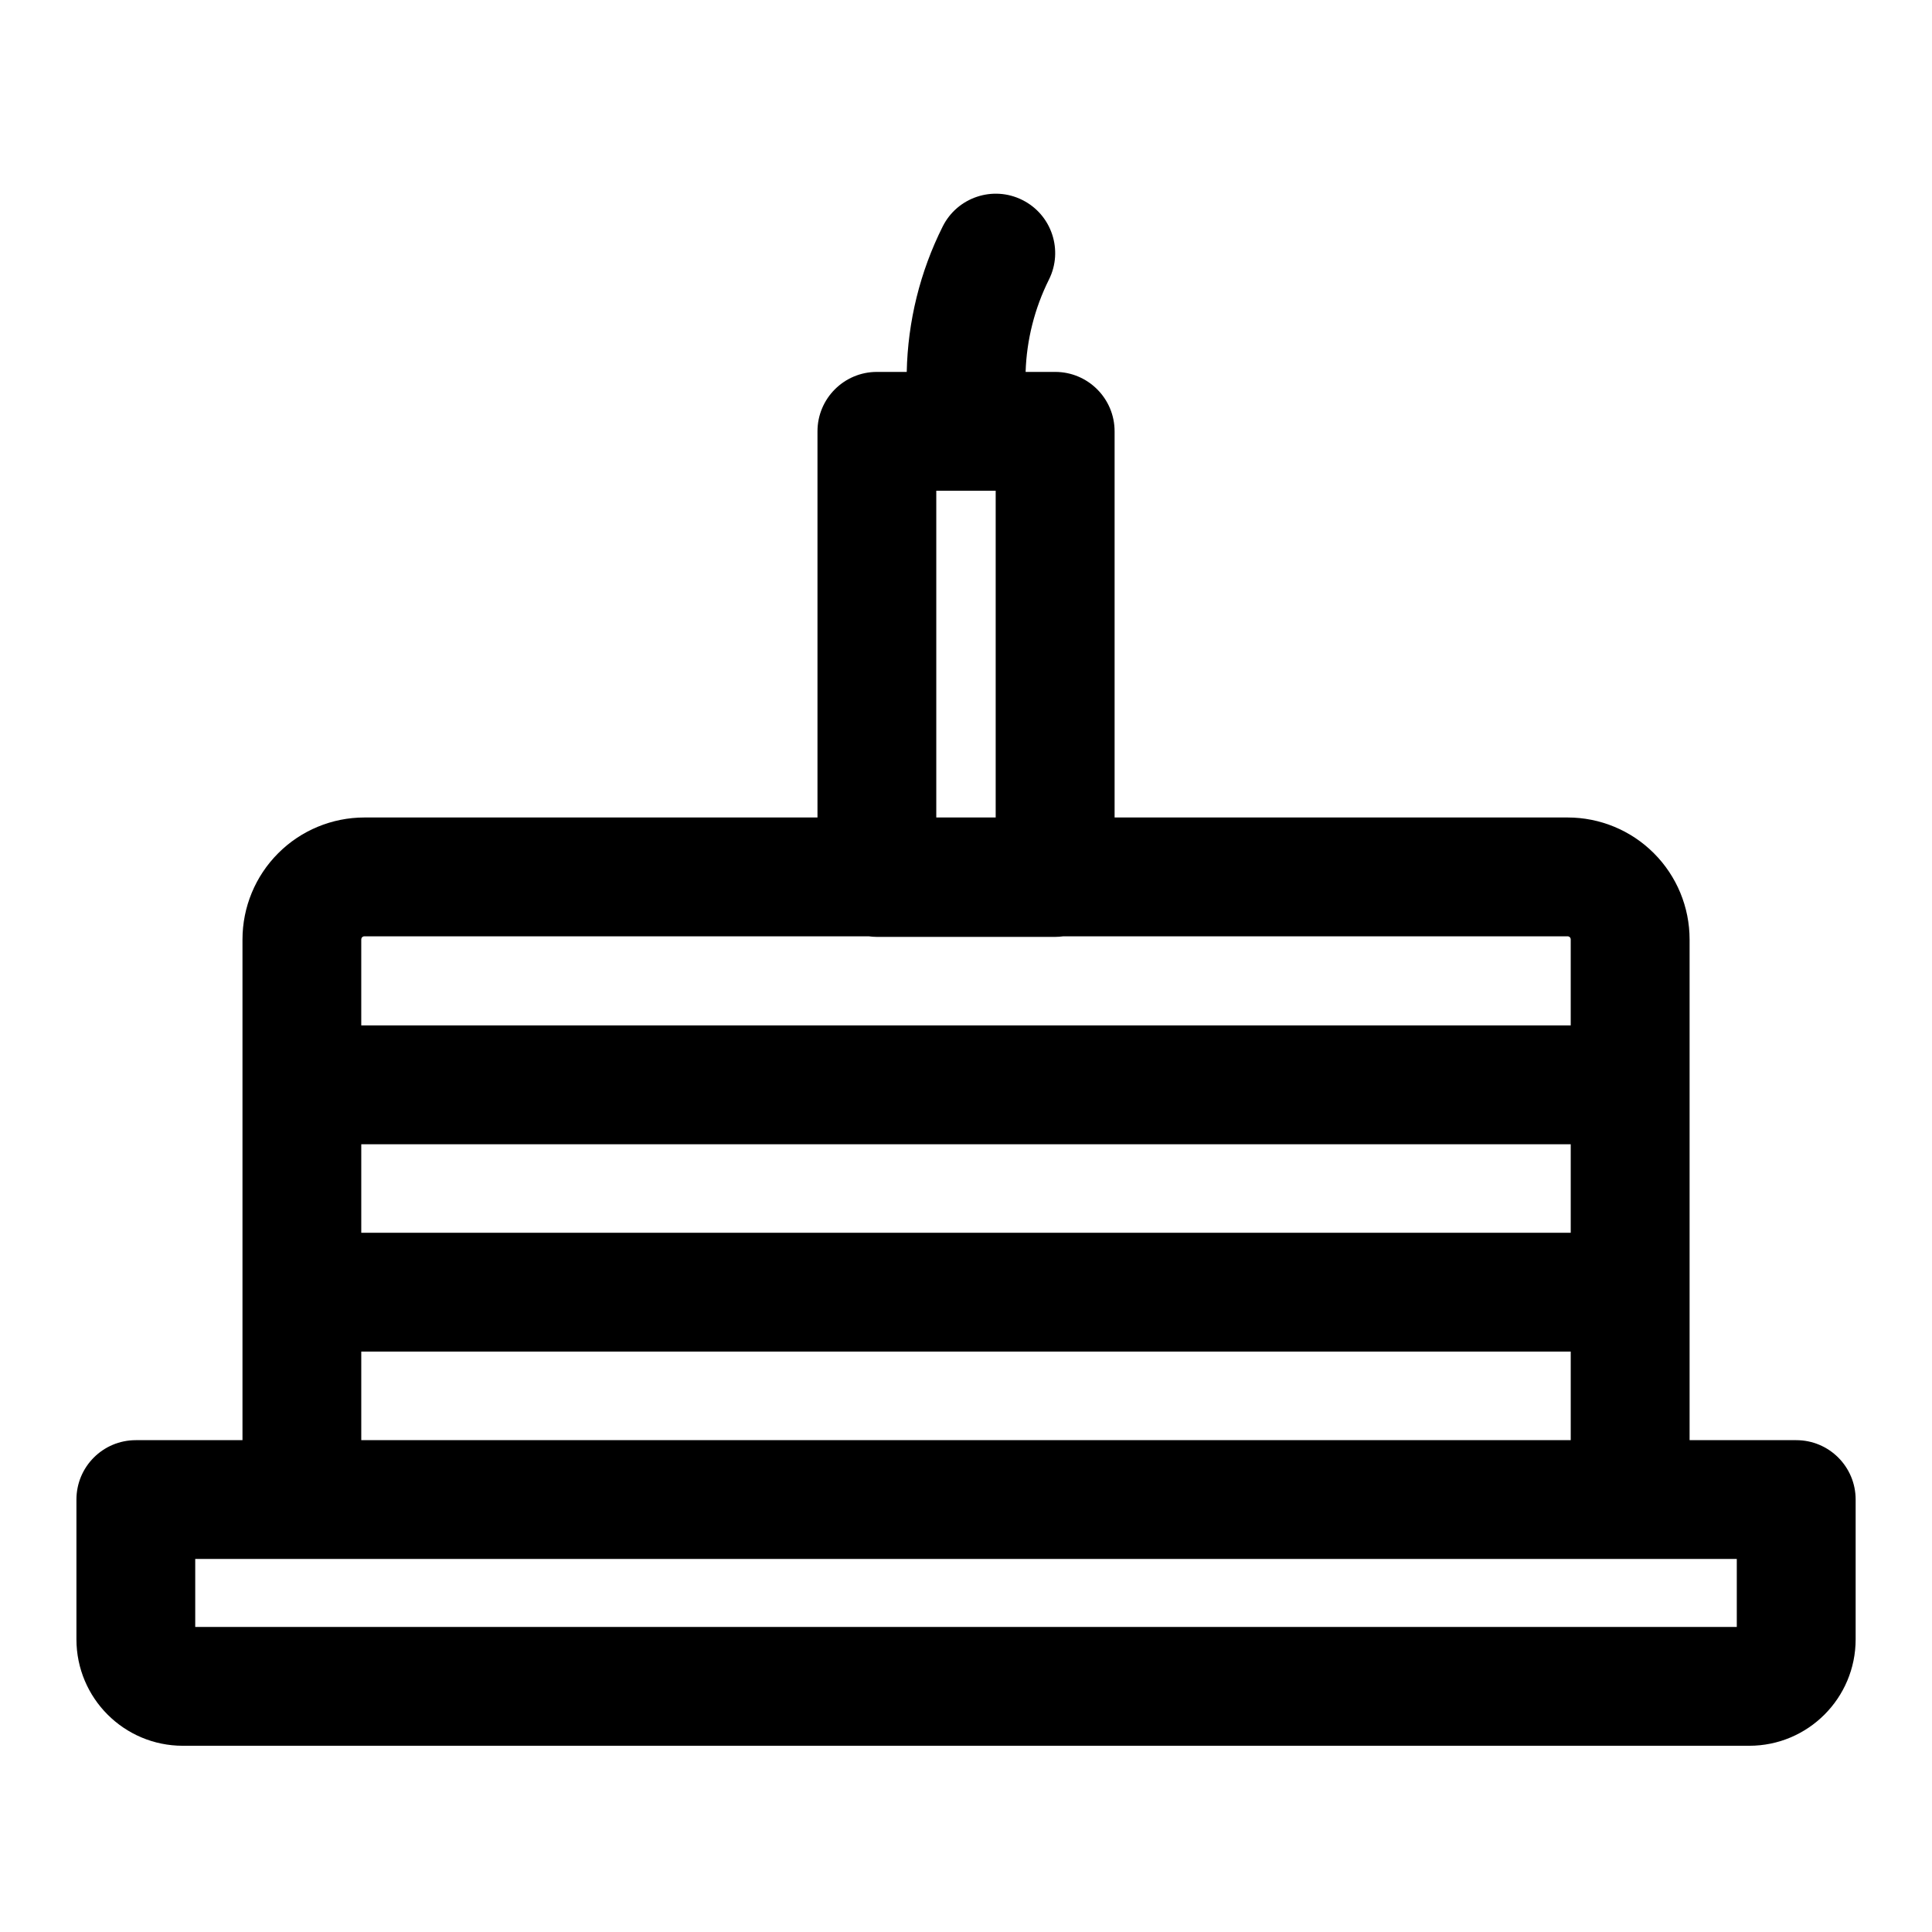 <?xml version="1.0" encoding="UTF-8"?>
<!-- The Best Svg Icon site in the world: iconSvg.co, Visit us! https://iconsvg.co -->
<svg fill="#000000" width="800px" height="800px" version="1.1" viewBox="144 144 512 512" xmlns="http://www.w3.org/2000/svg">
 <path d="m384.27 242.56h-7.887c-8.691 0-15.742 7.055-15.742 15.742v102.34h-120.06c-8.566 0-16.801 3.402-22.859 9.477-6.062 6.062-9.461 14.281-9.461 22.859v132.68h-28.262c-8.707 0-15.742 7.039-15.742 15.742v37.031c0 15.586 12.625 28.215 28.199 28.215h415.11c15.57 0 28.199-12.625 28.199-28.215v-37.031c0-8.707-7.039-15.742-15.742-15.742h-28.262v-132.68c0-8.582-3.402-16.801-9.461-22.859-6.062-6.078-14.297-9.477-22.859-9.477h-120.06v-102.34c0-8.691-7.055-15.742-15.742-15.742h-7.84c0.27-8.484 2.379-16.832 6.172-24.449 3.891-7.762 0.738-17.238-7.039-21.113-7.762-3.891-17.238-0.738-21.113 7.039-6 11.98-9.242 25.145-9.523 38.527zm-160.27 314.58h-28.262v18.012h408.53v-18.012zm336.26-54.961v23.473h-320.52v-23.473zm-320.52-54.945v23.457h320.52v-23.457zm134.45-55.105h-133.62c-0.219 0-0.441 0.094-0.598 0.25s-0.234 0.363-0.234 0.598v22.766h320.52v-22.766c0-0.234-0.078-0.441-0.234-0.598s-0.379-0.25-0.598-0.25h-133.62c-0.707 0.094-1.449 0.156-2.188 0.156h-47.23c-0.738 0-1.48-0.062-2.188-0.156zm17.934-31.488h15.742v-86.594h-15.742z" fill-rule="evenodd"/>
</svg>